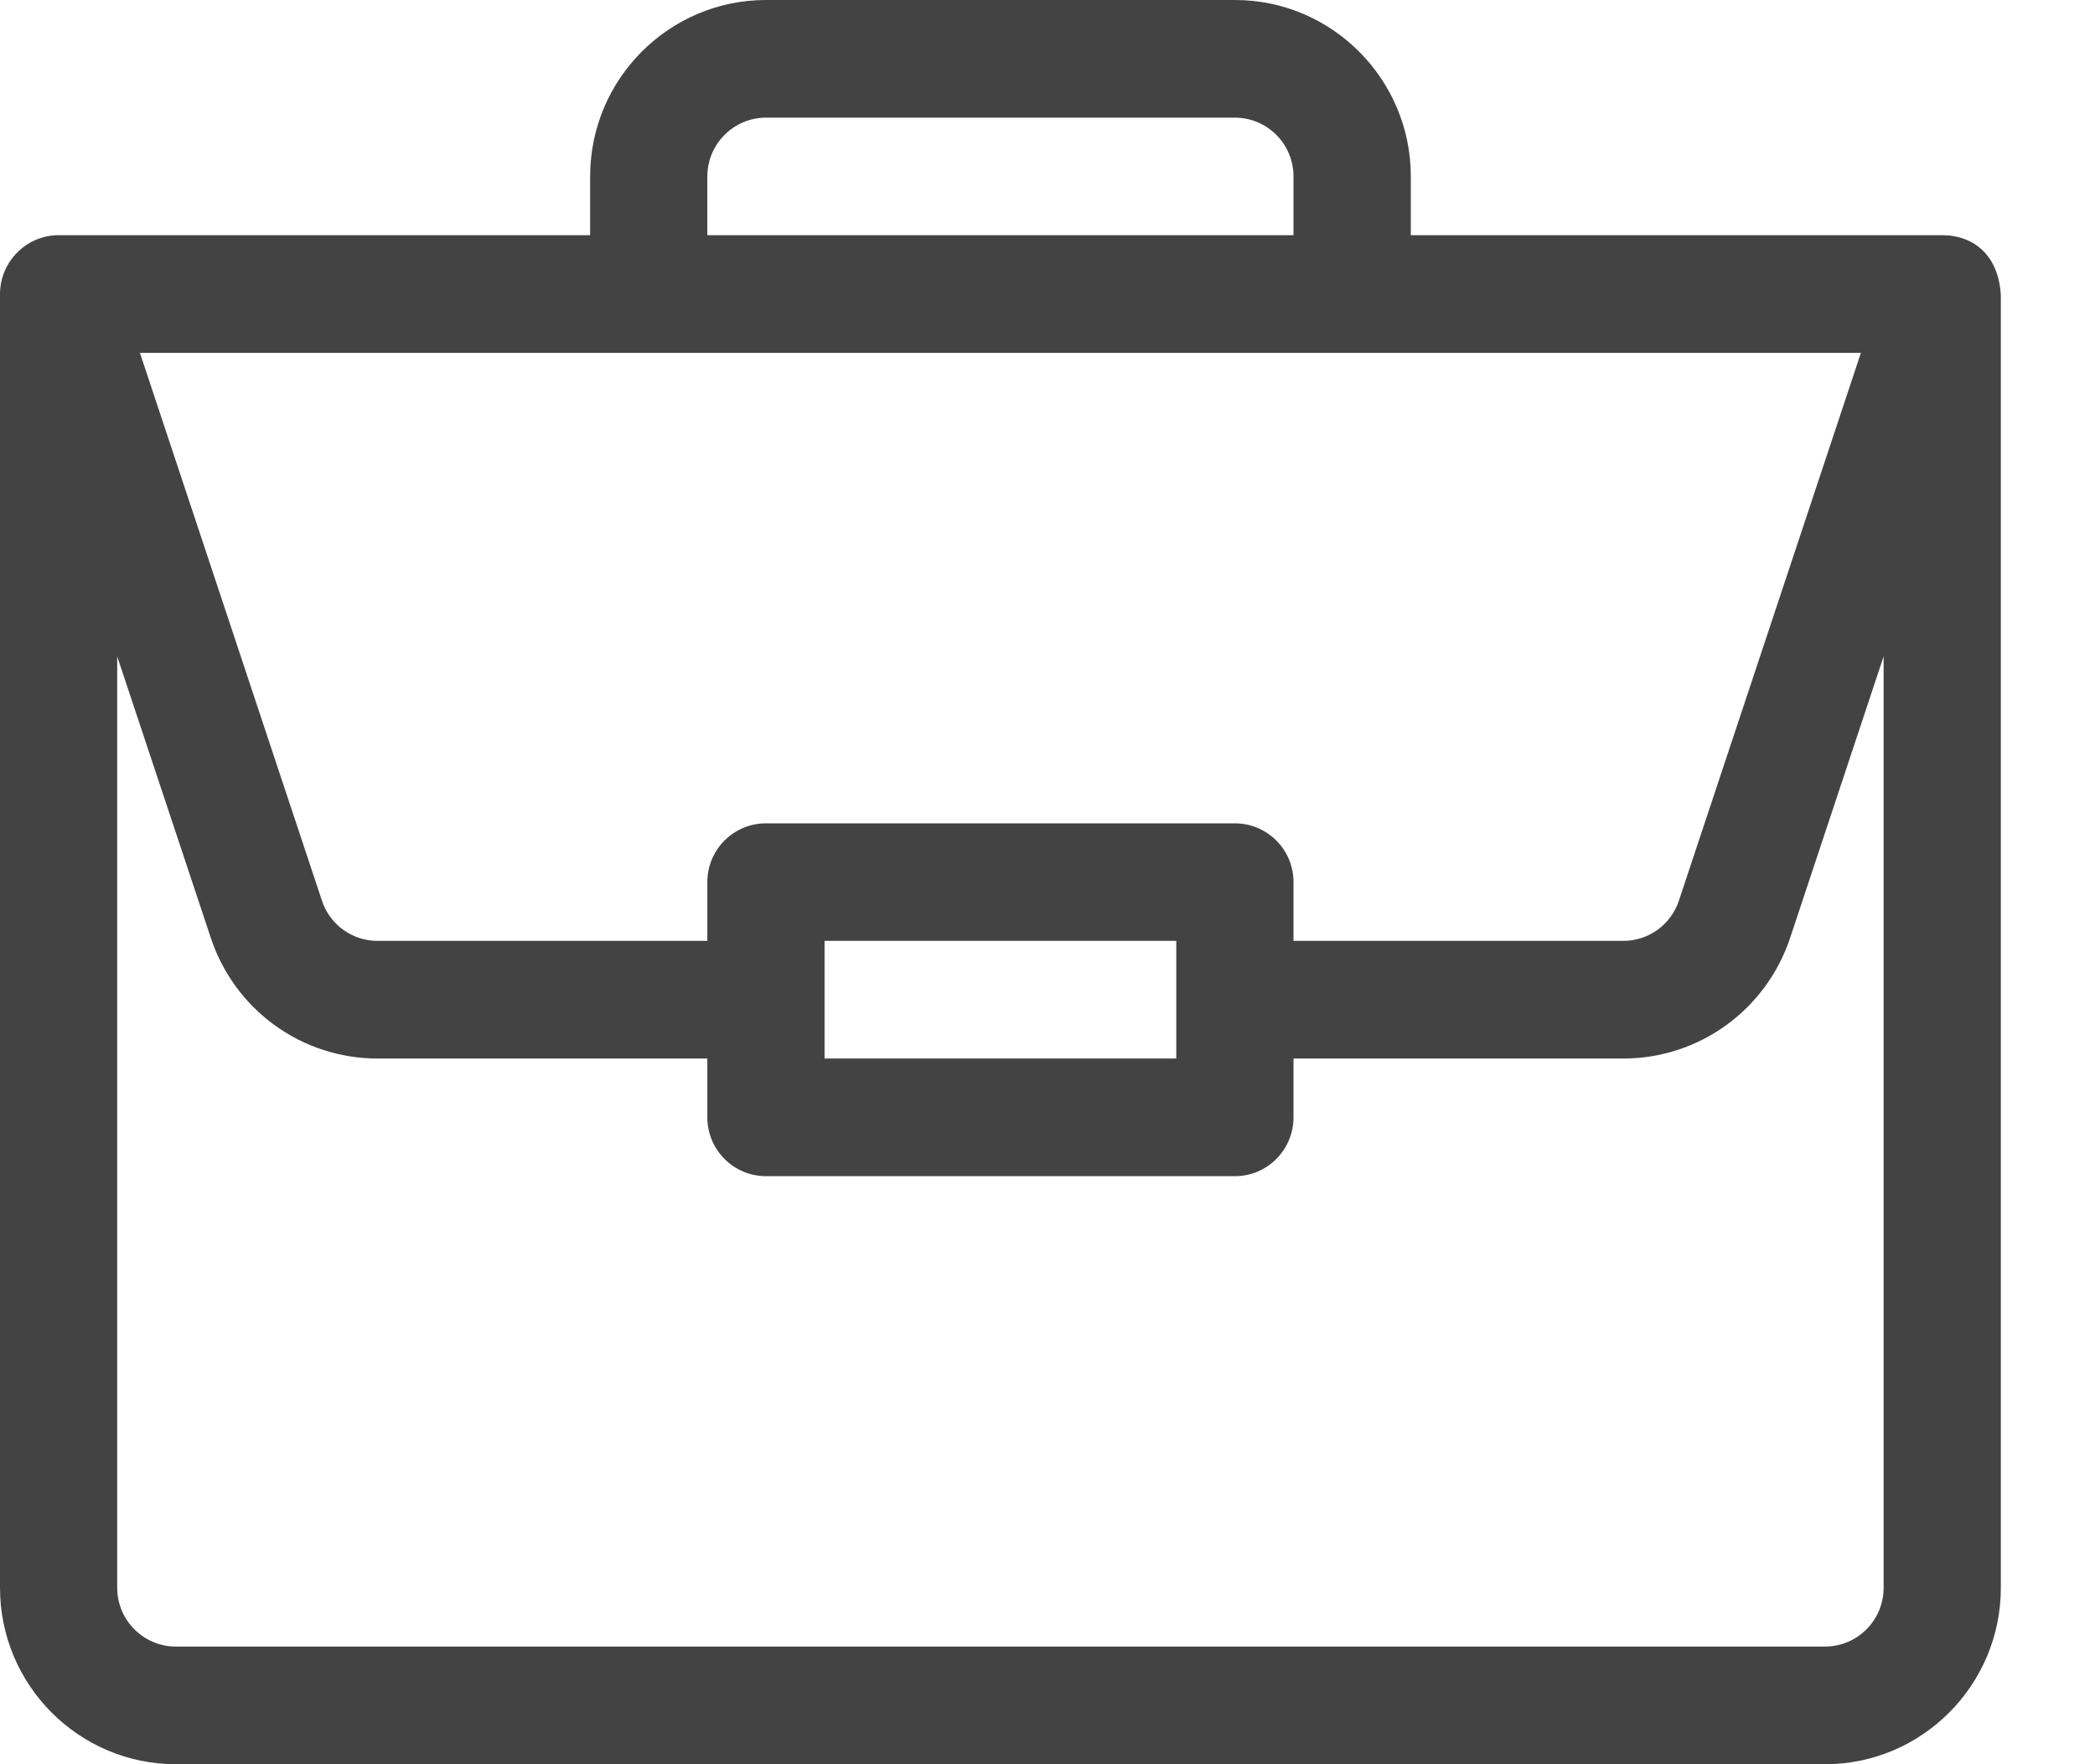 <svg width="19" height="16" viewBox="0 0 19 16" fill="none" xmlns="http://www.w3.org/2000/svg">
<path fill-rule="evenodd" clip-rule="evenodd" d="M17.618 2.133L17.615 2.133H12.795V1.6C12.795 0.718 12.079 0 11.2 0H6.947C6.067 0 5.352 0.718 5.352 1.6V2.133H0.532C0.236 2.133 0 2.377 0 2.667V14.4C0 15.282 0.715 16 1.595 16H16.551C17.431 16 18.146 15.282 18.146 14.4V2.678V2.676C18.126 2.326 17.911 2.135 17.618 2.133ZM6.415 1.6C6.415 1.306 6.654 1.067 6.947 1.067H11.2C11.493 1.067 11.731 1.306 11.731 1.6V2.133H6.415V1.6ZM15.226 8.169L16.877 3.2H1.269L2.92 8.169C2.992 8.387 3.195 8.533 3.424 8.533H6.415V8C6.415 7.705 6.653 7.467 6.946 7.467H11.199C11.493 7.467 11.731 7.705 11.731 8V8.533H14.722C14.951 8.533 15.153 8.387 15.226 8.169ZM10.668 8.533V9.6H7.478V8.533H10.668ZM16.551 14.933C16.845 14.933 17.083 14.694 17.083 14.4V5.953L16.235 8.506C16.017 9.16 15.409 9.6 14.722 9.6H11.731V10.133C11.731 10.428 11.493 10.667 11.2 10.667H6.947C6.653 10.667 6.415 10.428 6.415 10.133V9.6H3.424C2.737 9.6 2.129 9.16 1.912 8.506L1.063 5.953V14.4C1.063 14.694 1.302 14.933 1.595 14.933H16.551Z" fill="#434343"/>
</svg>
